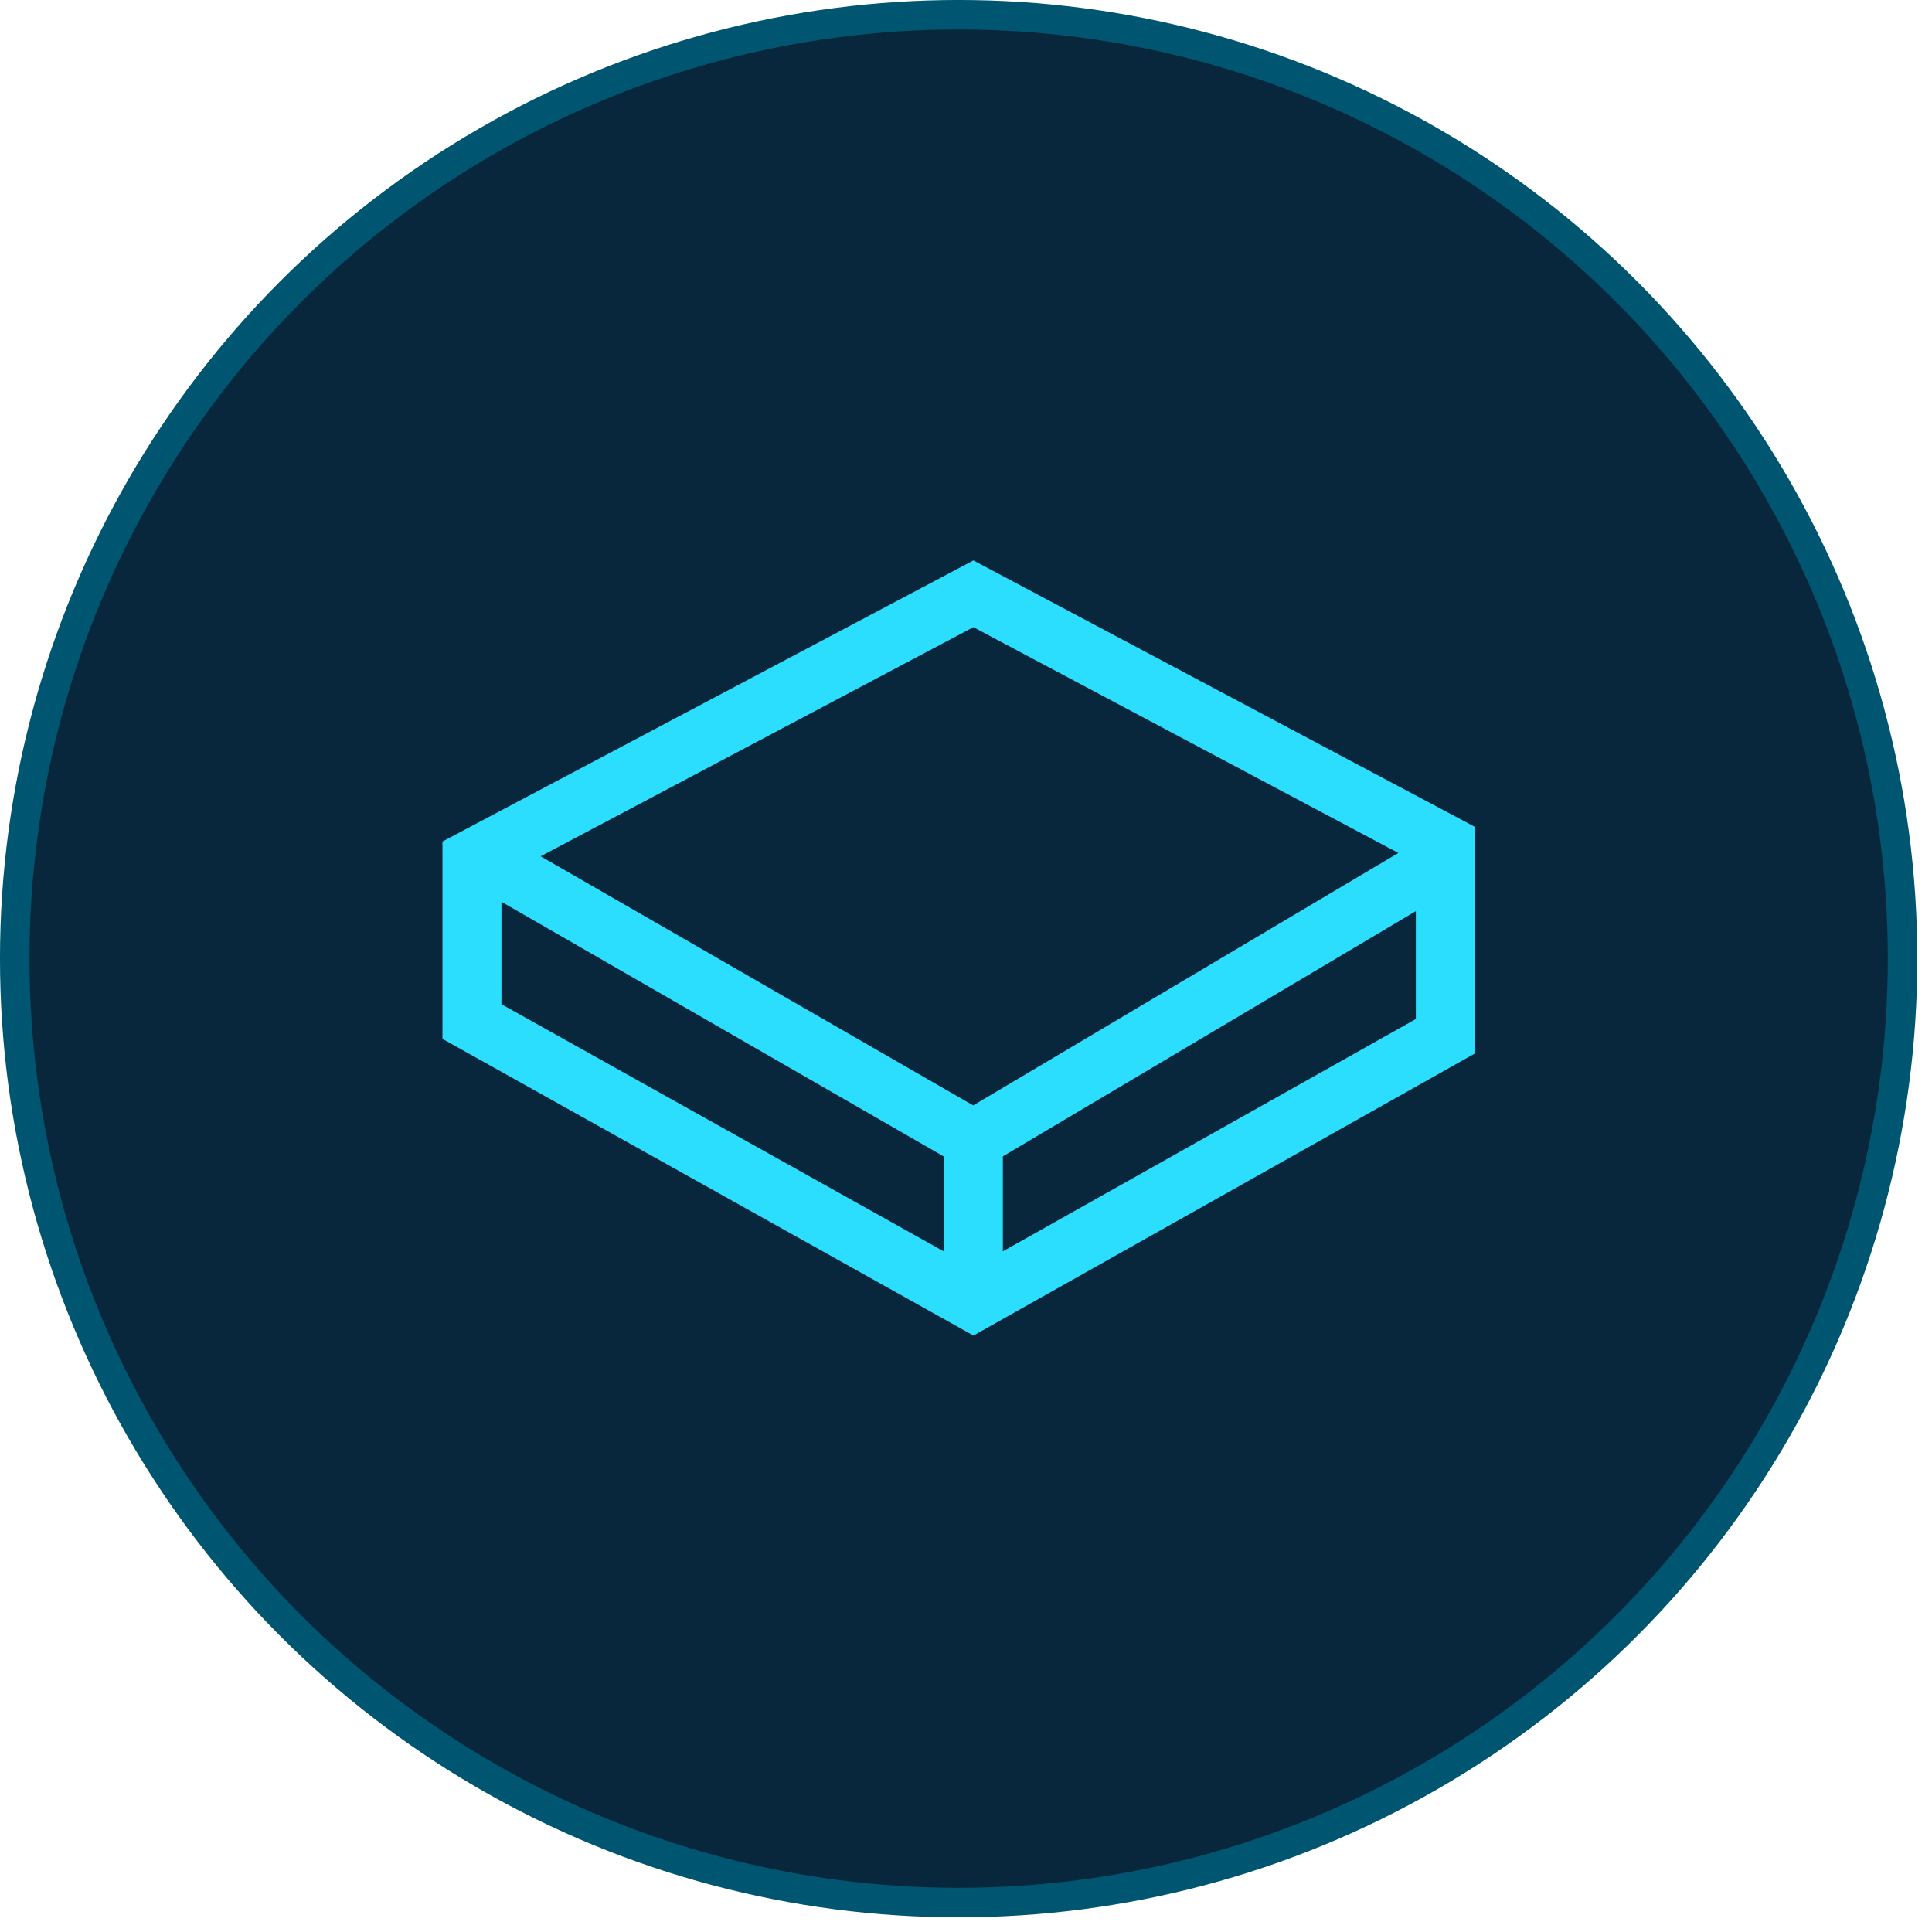 <svg xmlns="http://www.w3.org/2000/svg" width="51" height="51" fill="none"><circle cx="25.306" cy="25.306" r="24.917" fill="#09273C" stroke="#005570" stroke-width=".779"/><path fill="#2BDEFD" fill-rule="evenodd" d="m38.932 21.826-13.236-7.032-14.016 7.42v5.209l14.017 7.832 13.235-7.445zm-25.695 1.98v2.703l11.679 6.526V30.53l-11.679-6.725Zm13.236 9.226L37.375 26.9v-2.848l-10.902 6.473zm10.439-10.516-11.217-5.96-11.423 6.048L25.69 29.18l11.222-6.663Z" clip-rule="evenodd"/></svg>